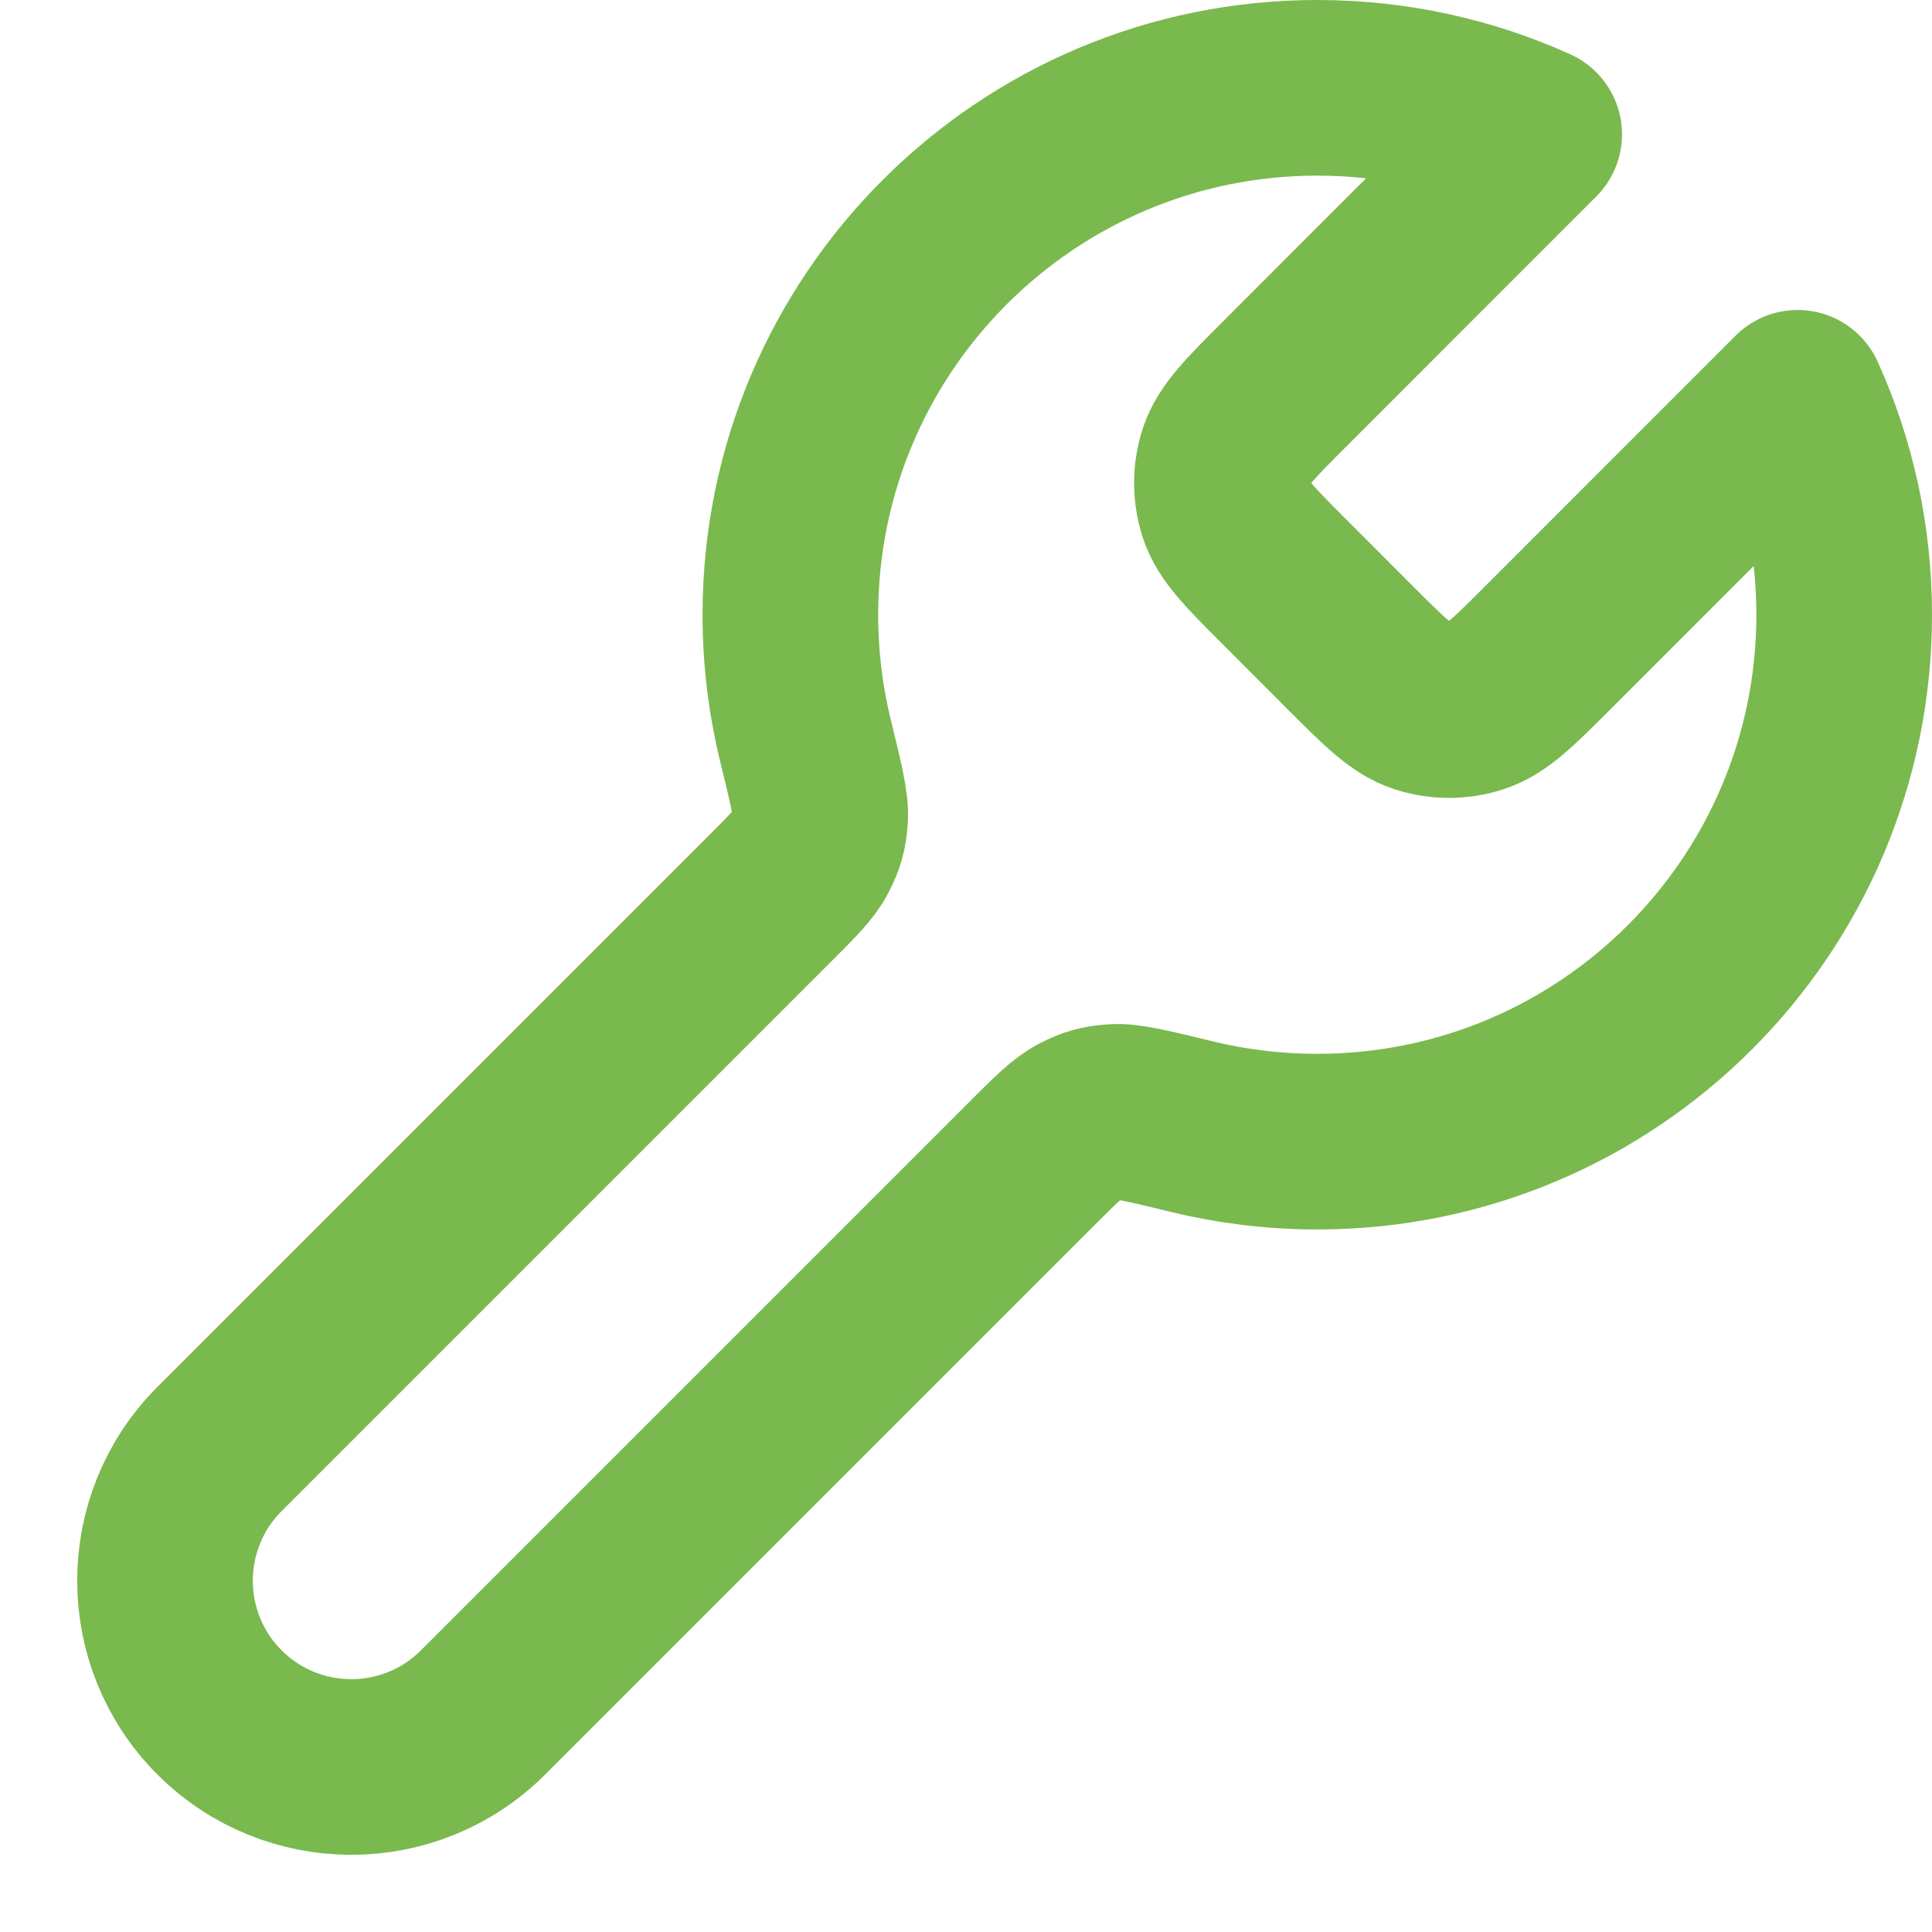 <svg width="22" height="22" viewBox="0 0 22 22" fill="none" xmlns="http://www.w3.org/2000/svg">
<path d="M14.632 6.631C14.236 6.235 14.038 6.037 13.963 5.809C13.898 5.608 13.898 5.392 13.963 5.191C14.038 4.963 14.236 4.765 14.632 4.369L17.47 1.53C16.717 1.19 15.881 1 15 1C11.687 1 9 3.686 9 7C9 7.491 9.059 7.968 9.17 8.425C9.29 8.914 9.349 9.159 9.339 9.313C9.328 9.475 9.303 9.561 9.229 9.705C9.158 9.843 9.021 9.979 8.748 10.252L2.5 16.5C1.672 17.328 1.672 18.672 2.5 19.5C3.329 20.328 4.672 20.328 5.5 19.5L11.748 13.252C12.021 12.979 12.158 12.843 12.295 12.771C12.439 12.697 12.525 12.673 12.687 12.662C12.841 12.651 13.086 12.711 13.575 12.83C14.032 12.941 14.509 13 15 13C18.314 13 21 10.314 21 7C21 6.12 20.811 5.283 20.47 4.53L17.632 7.369C17.236 7.765 17.038 7.963 16.809 8.037C16.608 8.102 16.392 8.102 16.191 8.037C15.963 7.963 15.765 7.765 15.369 7.369L14.632 6.631Z" stroke="#7AB94E" stroke-width="2" stroke-linecap="round" stroke-linejoin="round"/>
</svg>
